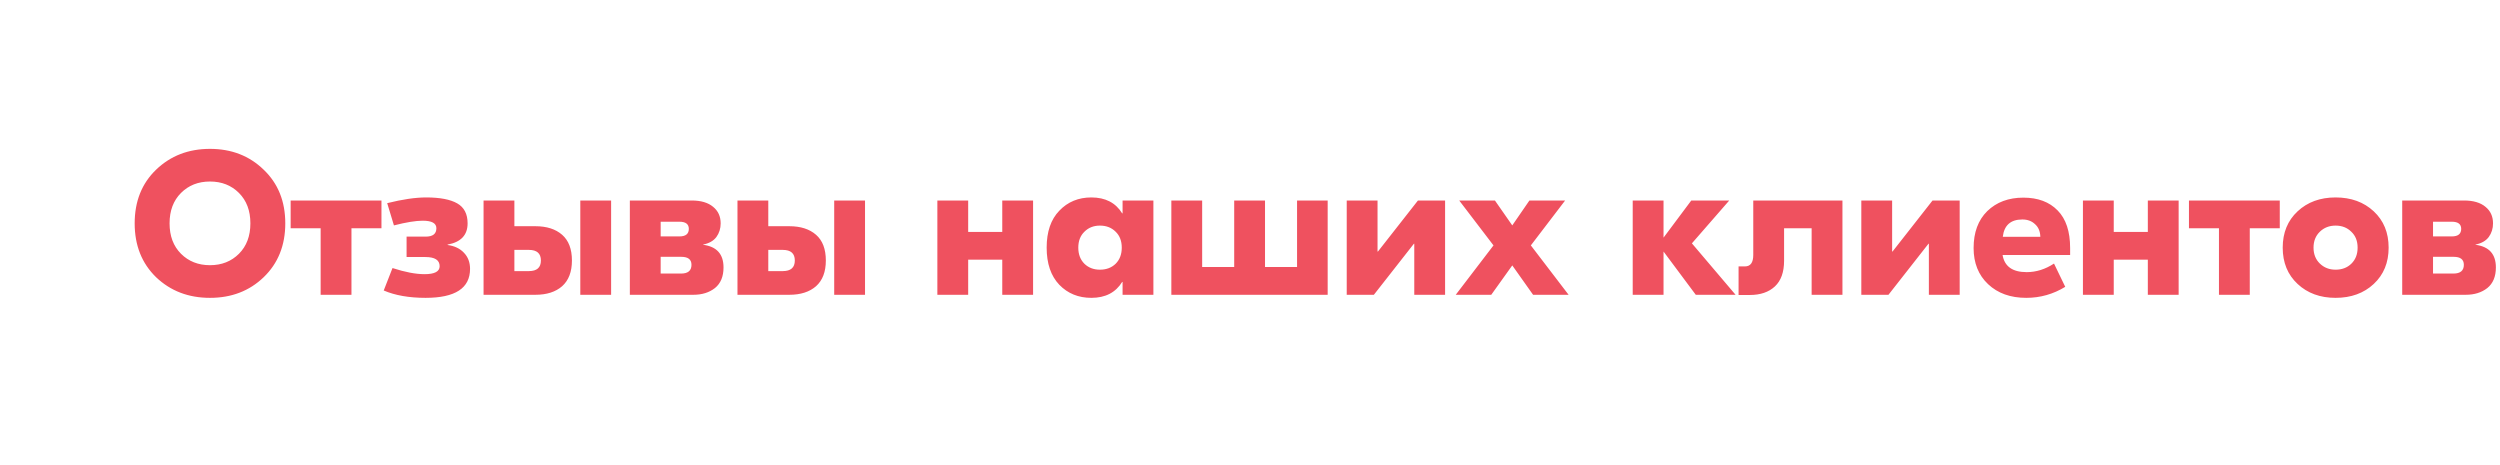 <?xml version="1.0" encoding="UTF-8"?> <svg xmlns="http://www.w3.org/2000/svg" width="441" height="82" viewBox="0 0 441 82" fill="none"> <g clip-path="url(#clip0)"> <path d="M27.536 29.932C30.08 27.484 33.248 26.26 37.04 26.26C40.832 26.26 43.988 27.484 46.508 29.932C49.052 32.356 50.324 35.512 50.324 39.4C50.324 43.288 49.052 46.456 46.508 48.904C43.988 51.328 40.832 52.54 37.04 52.54C33.248 52.54 30.08 51.328 27.536 48.904C25.016 46.456 23.756 43.288 23.756 39.4C23.756 35.512 25.016 32.356 27.536 29.932ZM42.152 34.036C40.808 32.692 39.104 32.02 37.04 32.02C34.976 32.02 33.272 32.692 31.928 34.036C30.584 35.38 29.912 37.168 29.912 39.4C29.912 41.632 30.584 43.42 31.928 44.764C33.272 46.108 34.976 46.78 37.04 46.78C39.104 46.78 40.808 46.108 42.152 44.764C43.496 43.42 44.168 41.632 44.168 39.4C44.168 37.168 43.496 35.38 42.152 34.036ZM67.29 35.368V40.264H61.998V52H56.562V40.264H51.27V35.368H67.29ZM75.069 52.54C72.165 52.54 69.705 52.108 67.689 51.244L69.237 47.284C71.445 48.004 73.329 48.364 74.889 48.364C76.665 48.364 77.553 47.896 77.553 46.96C77.553 45.88 76.713 45.34 75.033 45.34H71.721V41.74H75.105C76.353 41.74 76.977 41.248 76.977 40.264C76.977 39.376 76.173 38.932 74.565 38.932C73.341 38.932 71.649 39.208 69.489 39.76L68.301 35.836C70.989 35.164 73.281 34.828 75.177 34.828C77.601 34.828 79.425 35.176 80.649 35.872C81.873 36.568 82.485 37.744 82.485 39.4C82.485 41.464 81.309 42.712 78.957 43.144V43.216C80.181 43.384 81.141 43.84 81.837 44.584C82.557 45.328 82.917 46.276 82.917 47.428C82.917 50.836 80.301 52.54 75.069 52.54ZM94.445 39.904C96.436 39.904 98.008 40.408 99.16 41.416C100.313 42.424 100.889 43.936 100.889 45.952C100.889 47.944 100.313 49.456 99.16 50.488C98.008 51.496 96.436 52 94.445 52H85.3V35.368H90.737V39.904H94.445ZM102.365 35.368H107.801V52H102.365V35.368ZM93.293 47.824C94.709 47.824 95.416 47.2 95.416 45.952C95.416 44.704 94.709 44.08 93.293 44.08H90.737V47.824H93.293ZM124.029 43.18C126.429 43.492 127.629 44.824 127.629 47.176C127.629 48.784 127.125 49.996 126.117 50.812C125.109 51.604 123.837 52 122.301 52H111.105V35.368H122.013C123.645 35.368 124.905 35.74 125.793 36.484C126.681 37.204 127.125 38.176 127.125 39.4C127.125 40.312 126.873 41.116 126.369 41.812C125.865 42.484 125.085 42.928 124.029 43.144V43.18ZM119.853 39.112H116.541V41.704H119.853C120.957 41.704 121.509 41.26 121.509 40.372C121.509 39.532 120.957 39.112 119.853 39.112ZM120.141 48.256C121.365 48.256 121.977 47.74 121.977 46.708C121.977 45.772 121.377 45.304 120.177 45.304H116.541V48.256H120.141ZM139.234 39.904C141.226 39.904 142.798 40.408 143.95 41.416C145.102 42.424 145.678 43.936 145.678 45.952C145.678 47.944 145.102 49.456 143.95 50.488C142.798 51.496 141.226 52 139.234 52H130.09V35.368H135.526V39.904H139.234ZM147.154 35.368H152.59V52H147.154V35.368ZM138.082 47.824C139.498 47.824 140.206 47.2 140.206 45.952C140.206 44.704 139.498 44.08 138.082 44.08H135.526V47.824H138.082ZM176.799 35.368H182.235V52H176.799V45.808H170.787V52H165.351V35.368H170.787V40.912H176.799V35.368ZM192.515 52.54C190.235 52.54 188.351 51.772 186.863 50.236C185.375 48.676 184.631 46.492 184.631 43.684C184.631 40.876 185.375 38.704 186.863 37.168C188.351 35.608 190.235 34.828 192.515 34.828C194.987 34.828 196.799 35.764 197.951 37.636H198.023V35.368H203.459V52H198.023V49.732H197.951C196.799 51.604 194.987 52.54 192.515 52.54ZM194.027 47.572C195.155 47.572 196.079 47.224 196.799 46.528C197.519 45.808 197.879 44.86 197.879 43.684C197.879 42.508 197.519 41.572 196.799 40.876C196.079 40.156 195.155 39.796 194.027 39.796C192.923 39.796 192.011 40.156 191.291 40.876C190.571 41.572 190.211 42.508 190.211 43.684C190.211 44.86 190.571 45.808 191.291 46.528C192.011 47.224 192.923 47.572 194.027 47.572ZM228.801 35.368H234.201V52H206.625V35.368H212.061V47.104H217.713V35.368H223.149V47.104H228.801V35.368ZM237.562 52V35.368H242.998V44.368H243.07L250.126 35.368H254.914V52H249.478V43H249.406L242.35 52H237.562ZM270.437 52L266.765 46.816L263.057 52H256.793L263.453 43.288L257.405 35.368H263.705L266.765 39.76L269.789 35.368H276.089L270.041 43.288L276.701 52H270.437ZM306.155 52H299.135L293.447 44.368V52H288.011V35.368H293.447V41.92L298.343 35.368H305.039L298.451 42.928L306.155 52ZM325.008 35.368V52H319.572V40.264H314.712V45.988C314.712 48.004 314.172 49.516 313.092 50.524C312.012 51.532 310.536 52.036 308.664 52.036H306.684V46.996H307.8C308.784 46.996 309.276 46.324 309.276 44.98V35.368H325.008ZM328.336 52V35.368H333.772V44.368H333.844L340.9 35.368H345.688V52H340.252V43H340.18L333.124 52H328.336ZM356.927 34.864C359.495 34.864 361.511 35.62 362.975 37.132C364.439 38.62 365.171 40.828 365.171 43.756V44.98H353.255C353.591 46.996 355.007 48.004 357.503 48.004C359.183 48.004 360.791 47.5 362.327 46.492L364.307 50.596C362.195 51.892 359.903 52.54 357.431 52.54C354.647 52.54 352.403 51.736 350.699 50.128C348.995 48.52 348.143 46.396 348.143 43.756C348.143 40.996 348.947 38.824 350.555 37.24C352.187 35.656 354.311 34.864 356.927 34.864ZM356.747 38.716C354.683 38.716 353.531 39.736 353.291 41.776H359.915C359.891 40.816 359.579 40.072 358.979 39.544C358.403 38.992 357.659 38.716 356.747 38.716ZM378.877 35.368H384.313V52H378.877V45.808H372.865V52H367.429V35.368H372.865V40.912H378.877V35.368ZM402.153 35.368V40.264H396.861V52H391.425V40.264H386.133V35.368H402.153ZM411.994 34.828C414.73 34.828 416.974 35.644 418.726 37.276C420.478 38.908 421.354 41.044 421.354 43.684C421.354 46.324 420.478 48.46 418.726 50.092C416.974 51.724 414.73 52.54 411.994 52.54C409.282 52.54 407.05 51.724 405.298 50.092C403.546 48.46 402.67 46.324 402.67 43.684C402.67 41.044 403.546 38.908 405.298 37.276C407.05 35.644 409.282 34.828 411.994 34.828ZM411.994 39.796C410.89 39.796 409.966 40.156 409.222 40.876C408.478 41.596 408.106 42.532 408.106 43.684C408.106 44.836 408.478 45.772 409.222 46.492C409.966 47.212 410.89 47.572 411.994 47.572C413.122 47.572 414.046 47.224 414.766 46.528C415.51 45.808 415.882 44.86 415.882 43.684C415.882 42.508 415.51 41.572 414.766 40.876C414.046 40.156 413.122 39.796 411.994 39.796ZM436.674 43.18C439.074 43.492 440.274 44.824 440.274 47.176C440.274 48.784 439.77 49.996 438.762 50.812C437.754 51.604 436.482 52 434.946 52H423.75V35.368H434.658C436.29 35.368 437.55 35.74 438.438 36.484C439.326 37.204 439.77 38.176 439.77 39.4C439.77 40.312 439.518 41.116 439.014 41.812C438.51 42.484 437.73 42.928 436.674 43.144V43.18ZM432.498 39.112H429.186V41.704H432.498C433.602 41.704 434.154 41.26 434.154 40.372C434.154 39.532 433.602 39.112 432.498 39.112ZM432.786 48.256C434.01 48.256 434.622 47.74 434.622 46.708C434.622 45.772 434.022 45.304 432.822 45.304H429.186V48.256H432.786Z" fill="#EF515F"></path> </g> <defs> <clipPath id="clip0"> <rect width="441" height="82" fill="white"></rect> </clipPath> </defs> </svg> 
